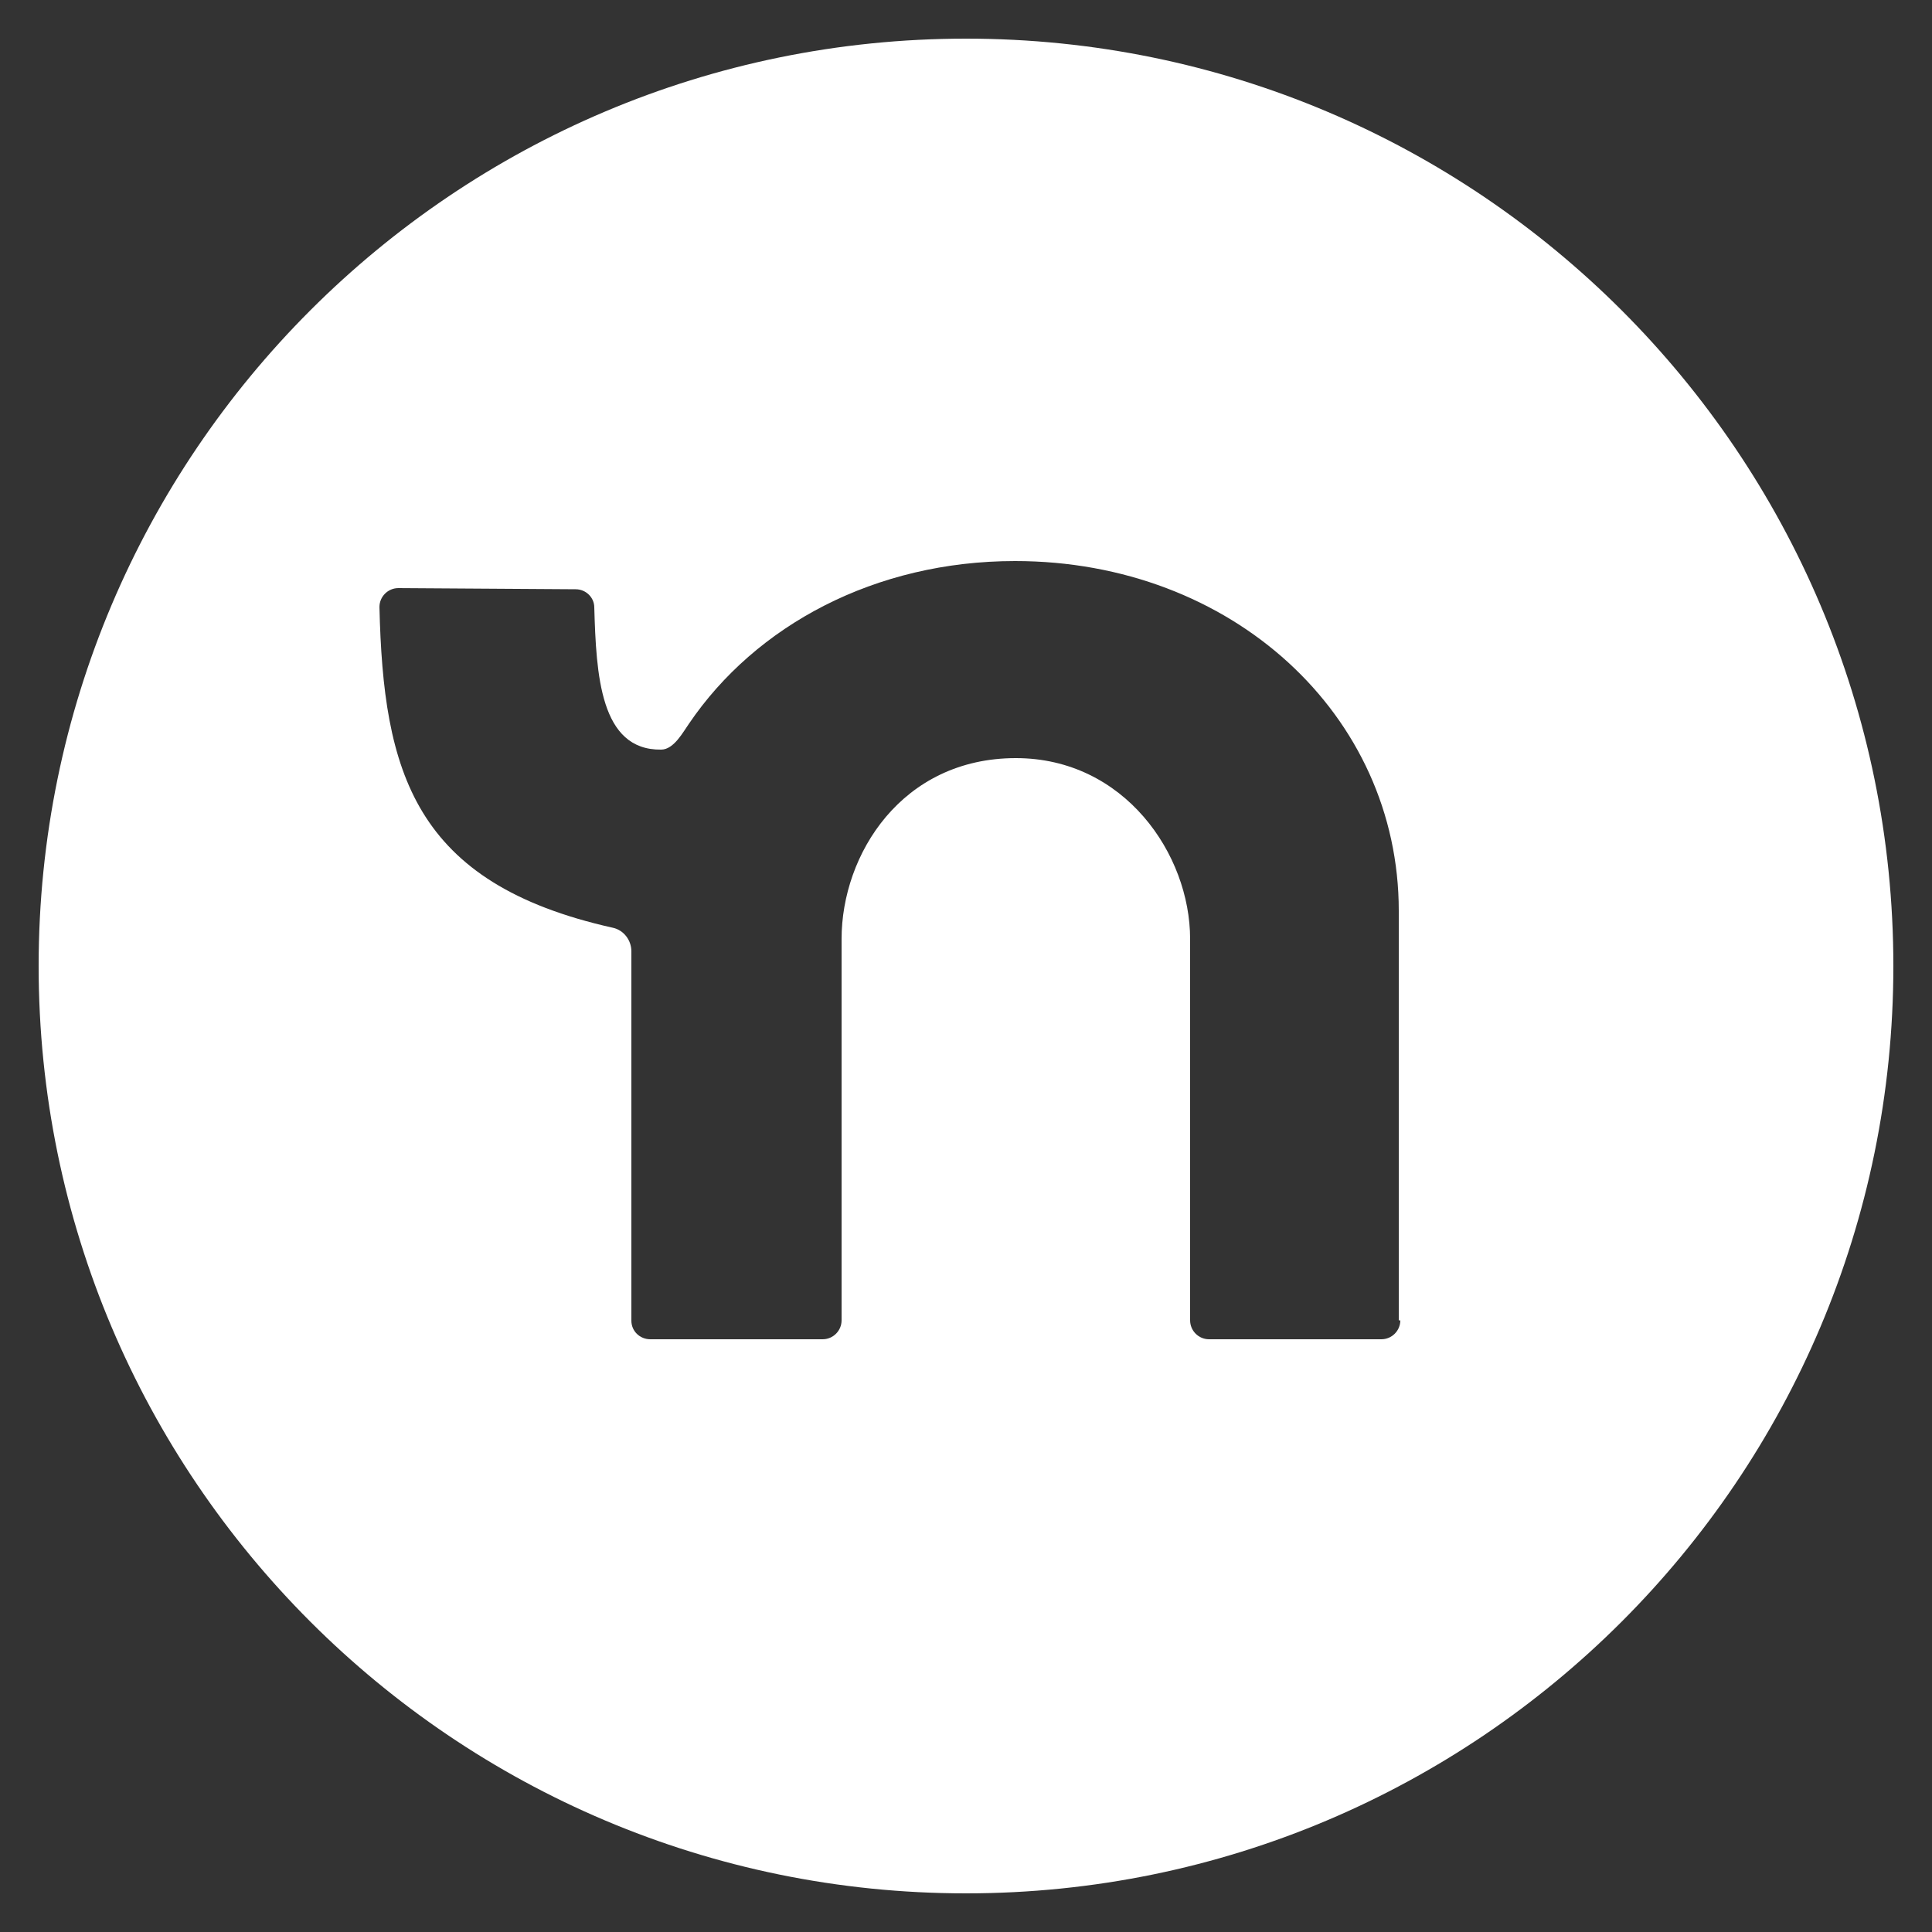 <?xml version="1.0" encoding="UTF-8"?>
<svg id="Layer_1" data-name="Layer 1" xmlns="http://www.w3.org/2000/svg" viewBox="0 0 50 50">
  <rect x="0" y="0" width="50" height="50" fill="#333333" stroke="none"/>
  <defs>
    <style>
      .cls-1 {
        fill: #fff;
        stroke-width: 0px;
      }
    </style>
  </defs>
  <path class="cls-1" d="M25,1C11.75,1,1,11.75,1,25s10.75,24,24,24,24-10.75,24-24S38.25,1,25,1ZM36.24,34.17c0,.27-.22.49-.49.49h-4.46c-.27,0-.49-.22-.49-.49v-9.87c0-2.19-1.7-4.68-4.51-4.68-2.95,0-4.51,2.49-4.51,4.68v9.87c0,.27-.22.49-.49.49h-4.46c-.27,0-.49-.21-.49-.48,0-1.75,0-7.79,0-9.56,0-.29-.2-.55-.48-.61-5.16-1.15-5.94-4.04-6.04-8.3,0-.27.22-.49.49-.49l4.59.03c.26,0,.48.21.48.47.05,1.74.15,3.7,1.73,3.68.33,0,.57-.46.72-.67,1.73-2.55,4.82-4.21,8.44-4.21,5.61,0,9.93,3.98,9.93,9.05v10.6Z"/>
</svg>
